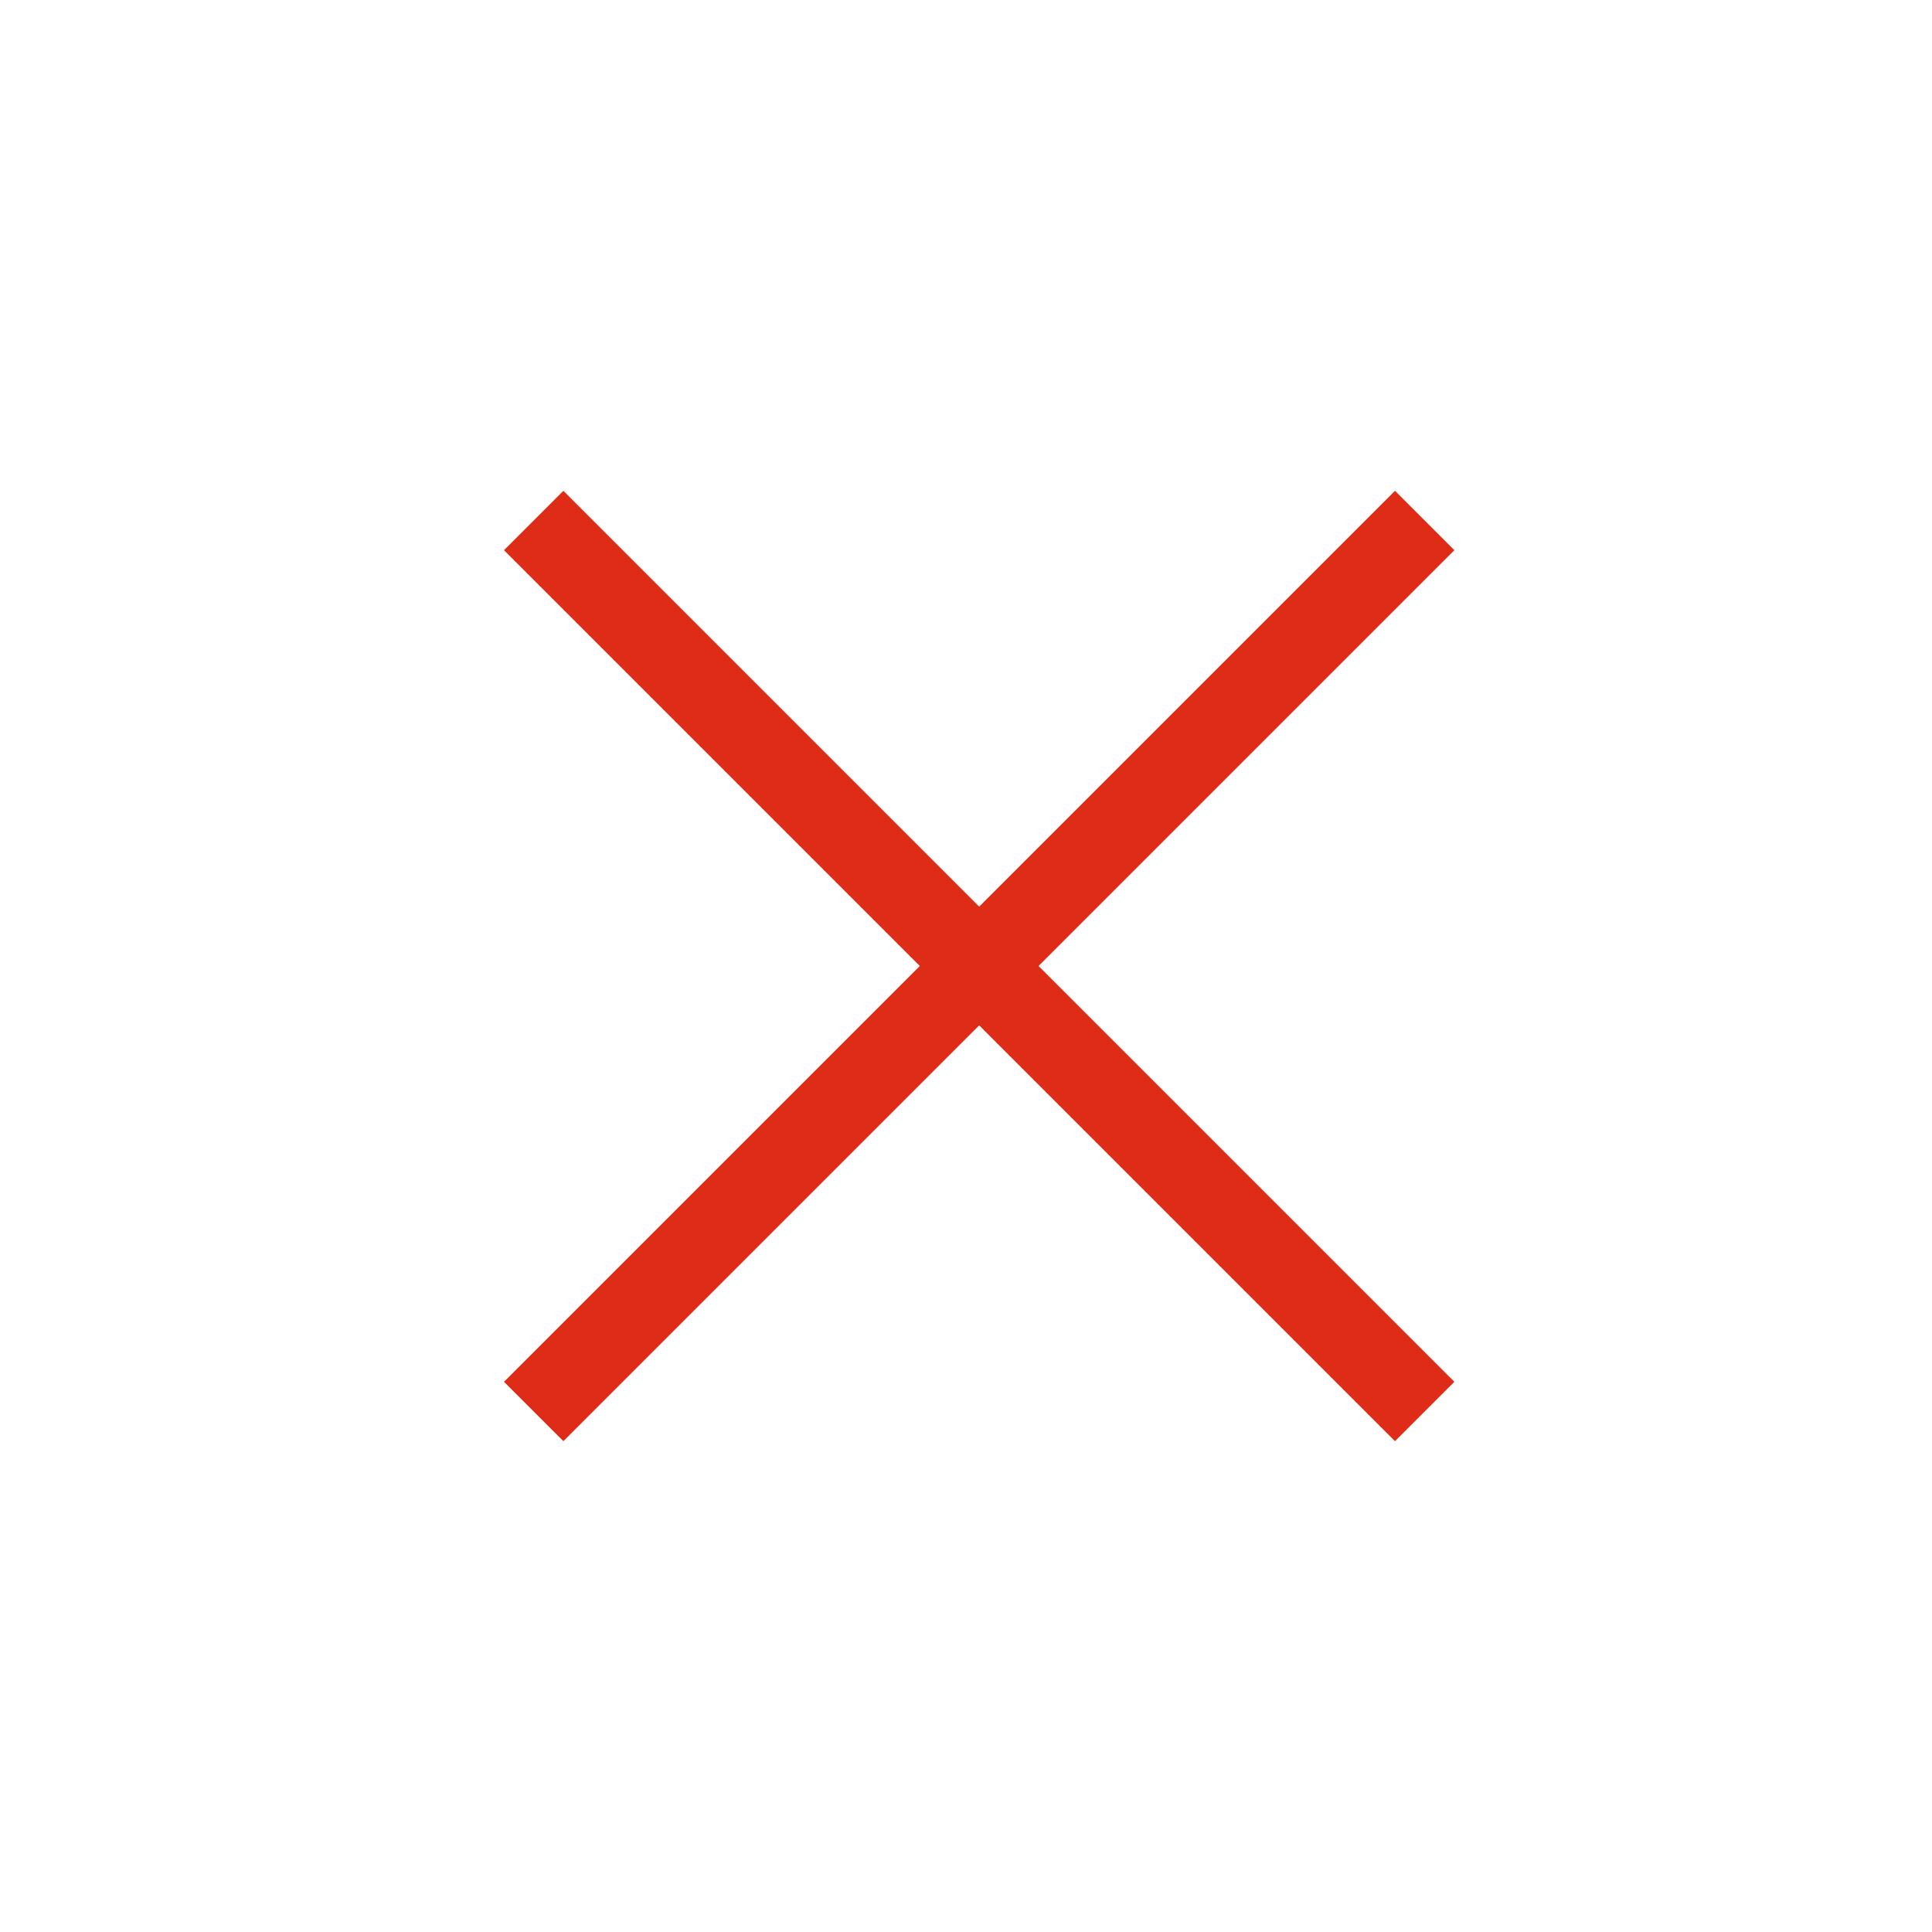 <?xml version="1.0" encoding="UTF-8"?>
<svg xmlns="http://www.w3.org/2000/svg" width="23" height="23" viewBox="0 0 23 23" fill="none">
  <g id="Group 1">
    <g id="Vector">
      <path d="M16.607 5.843L17.314 6.55L6.707 17.157L6 16.45L16.607 5.843Z" fill="#DF2C17"></path>
      <path d="M17.314 16.45L16.607 17.157L6 6.55L6.707 5.843L17.314 16.45Z" fill="#DF2C17"></path>
    </g>
  </g>
</svg>
